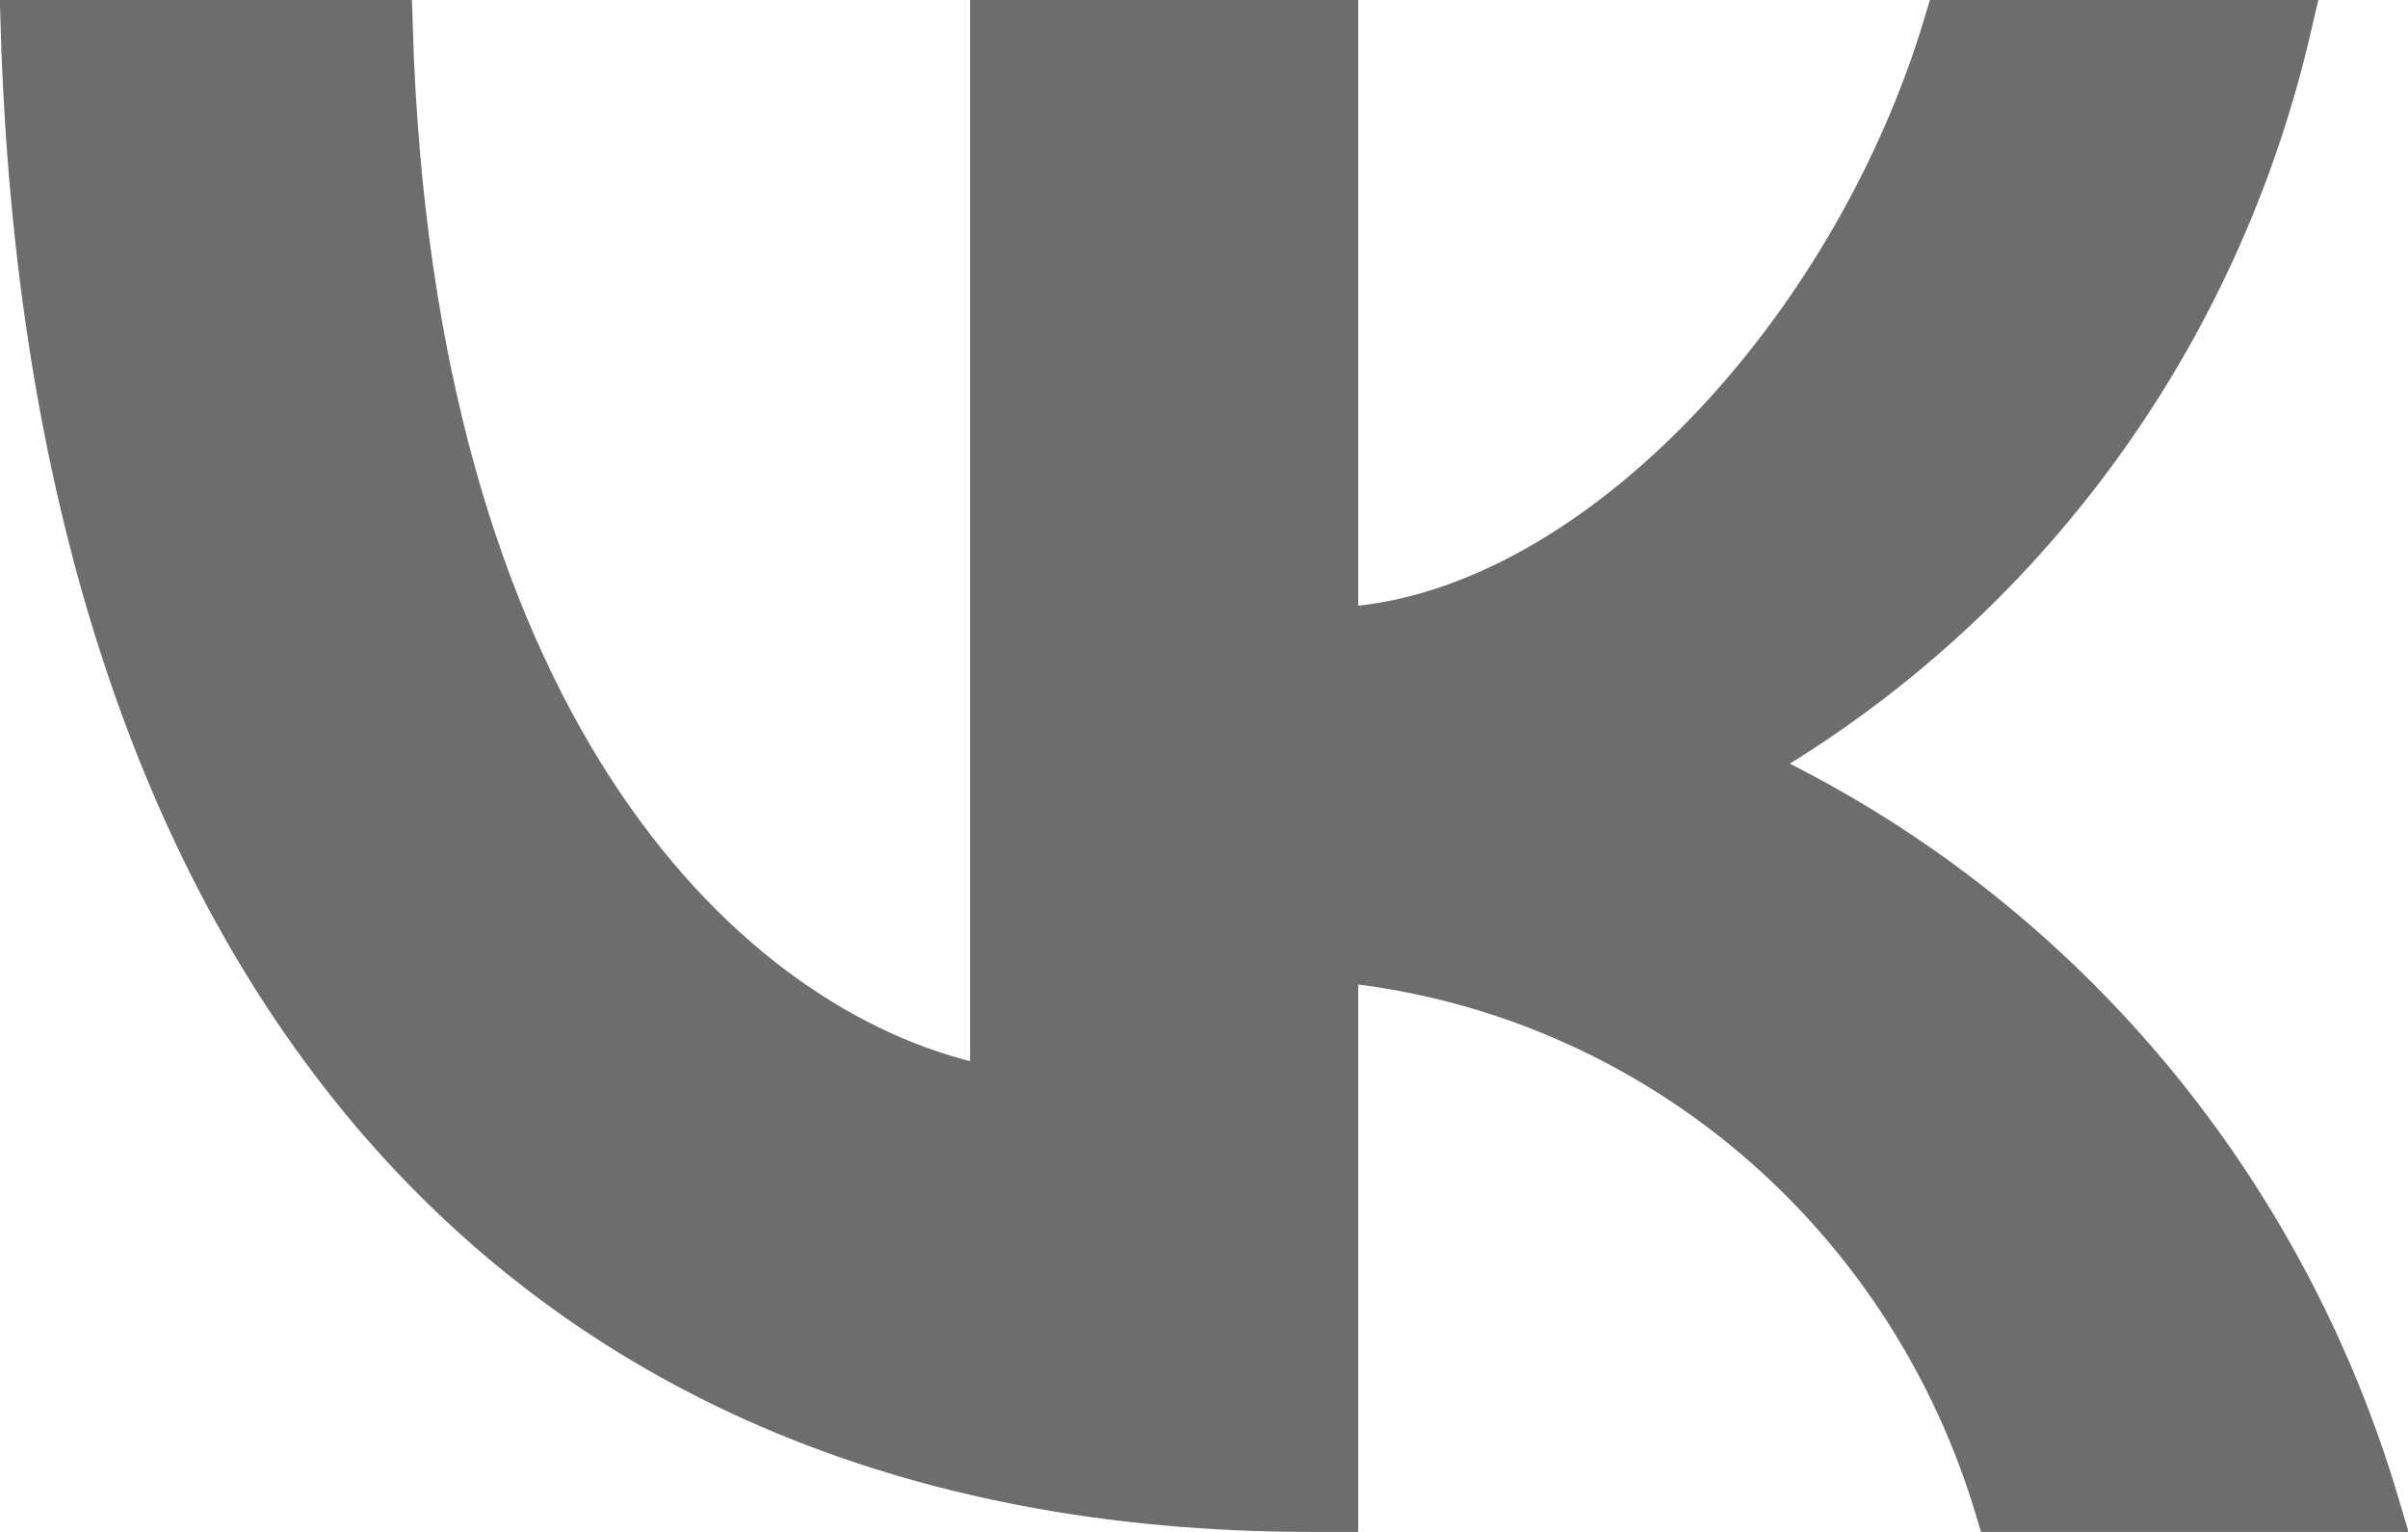 <?xml version="1.0" encoding="UTF-8"?> <svg xmlns="http://www.w3.org/2000/svg" width="22" height="14" viewBox="0 0 22 14" fill="none"> <path d="M9.113 9.698V0.25H12.159V5.536V5.814L12.436 5.784C13.603 5.656 14.767 4.921 15.728 3.889C16.651 2.898 17.408 1.61 17.818 0.25H20.866C20.565 1.545 20.025 2.771 19.272 3.86C18.461 5.033 17.423 6.022 16.221 6.766L15.842 7.001L16.239 7.202C17.582 7.882 18.768 8.846 19.72 10.028C20.603 11.127 21.266 12.392 21.67 13.75H18.285C17.896 12.465 17.16 11.316 16.159 10.435C15.109 9.512 13.816 8.926 12.44 8.749L12.159 8.713V8.997V13.75H11.982C8.287 13.75 5.41 12.461 3.43 10.118C1.484 7.815 0.382 4.466 0.256 0.25H3.521C3.712 6.561 6.484 9.349 8.801 9.94L9.113 10.019V9.698Z" fill="#6E6D6D" stroke="#6E6D6D" stroke-width="0.5"></path> </svg> 